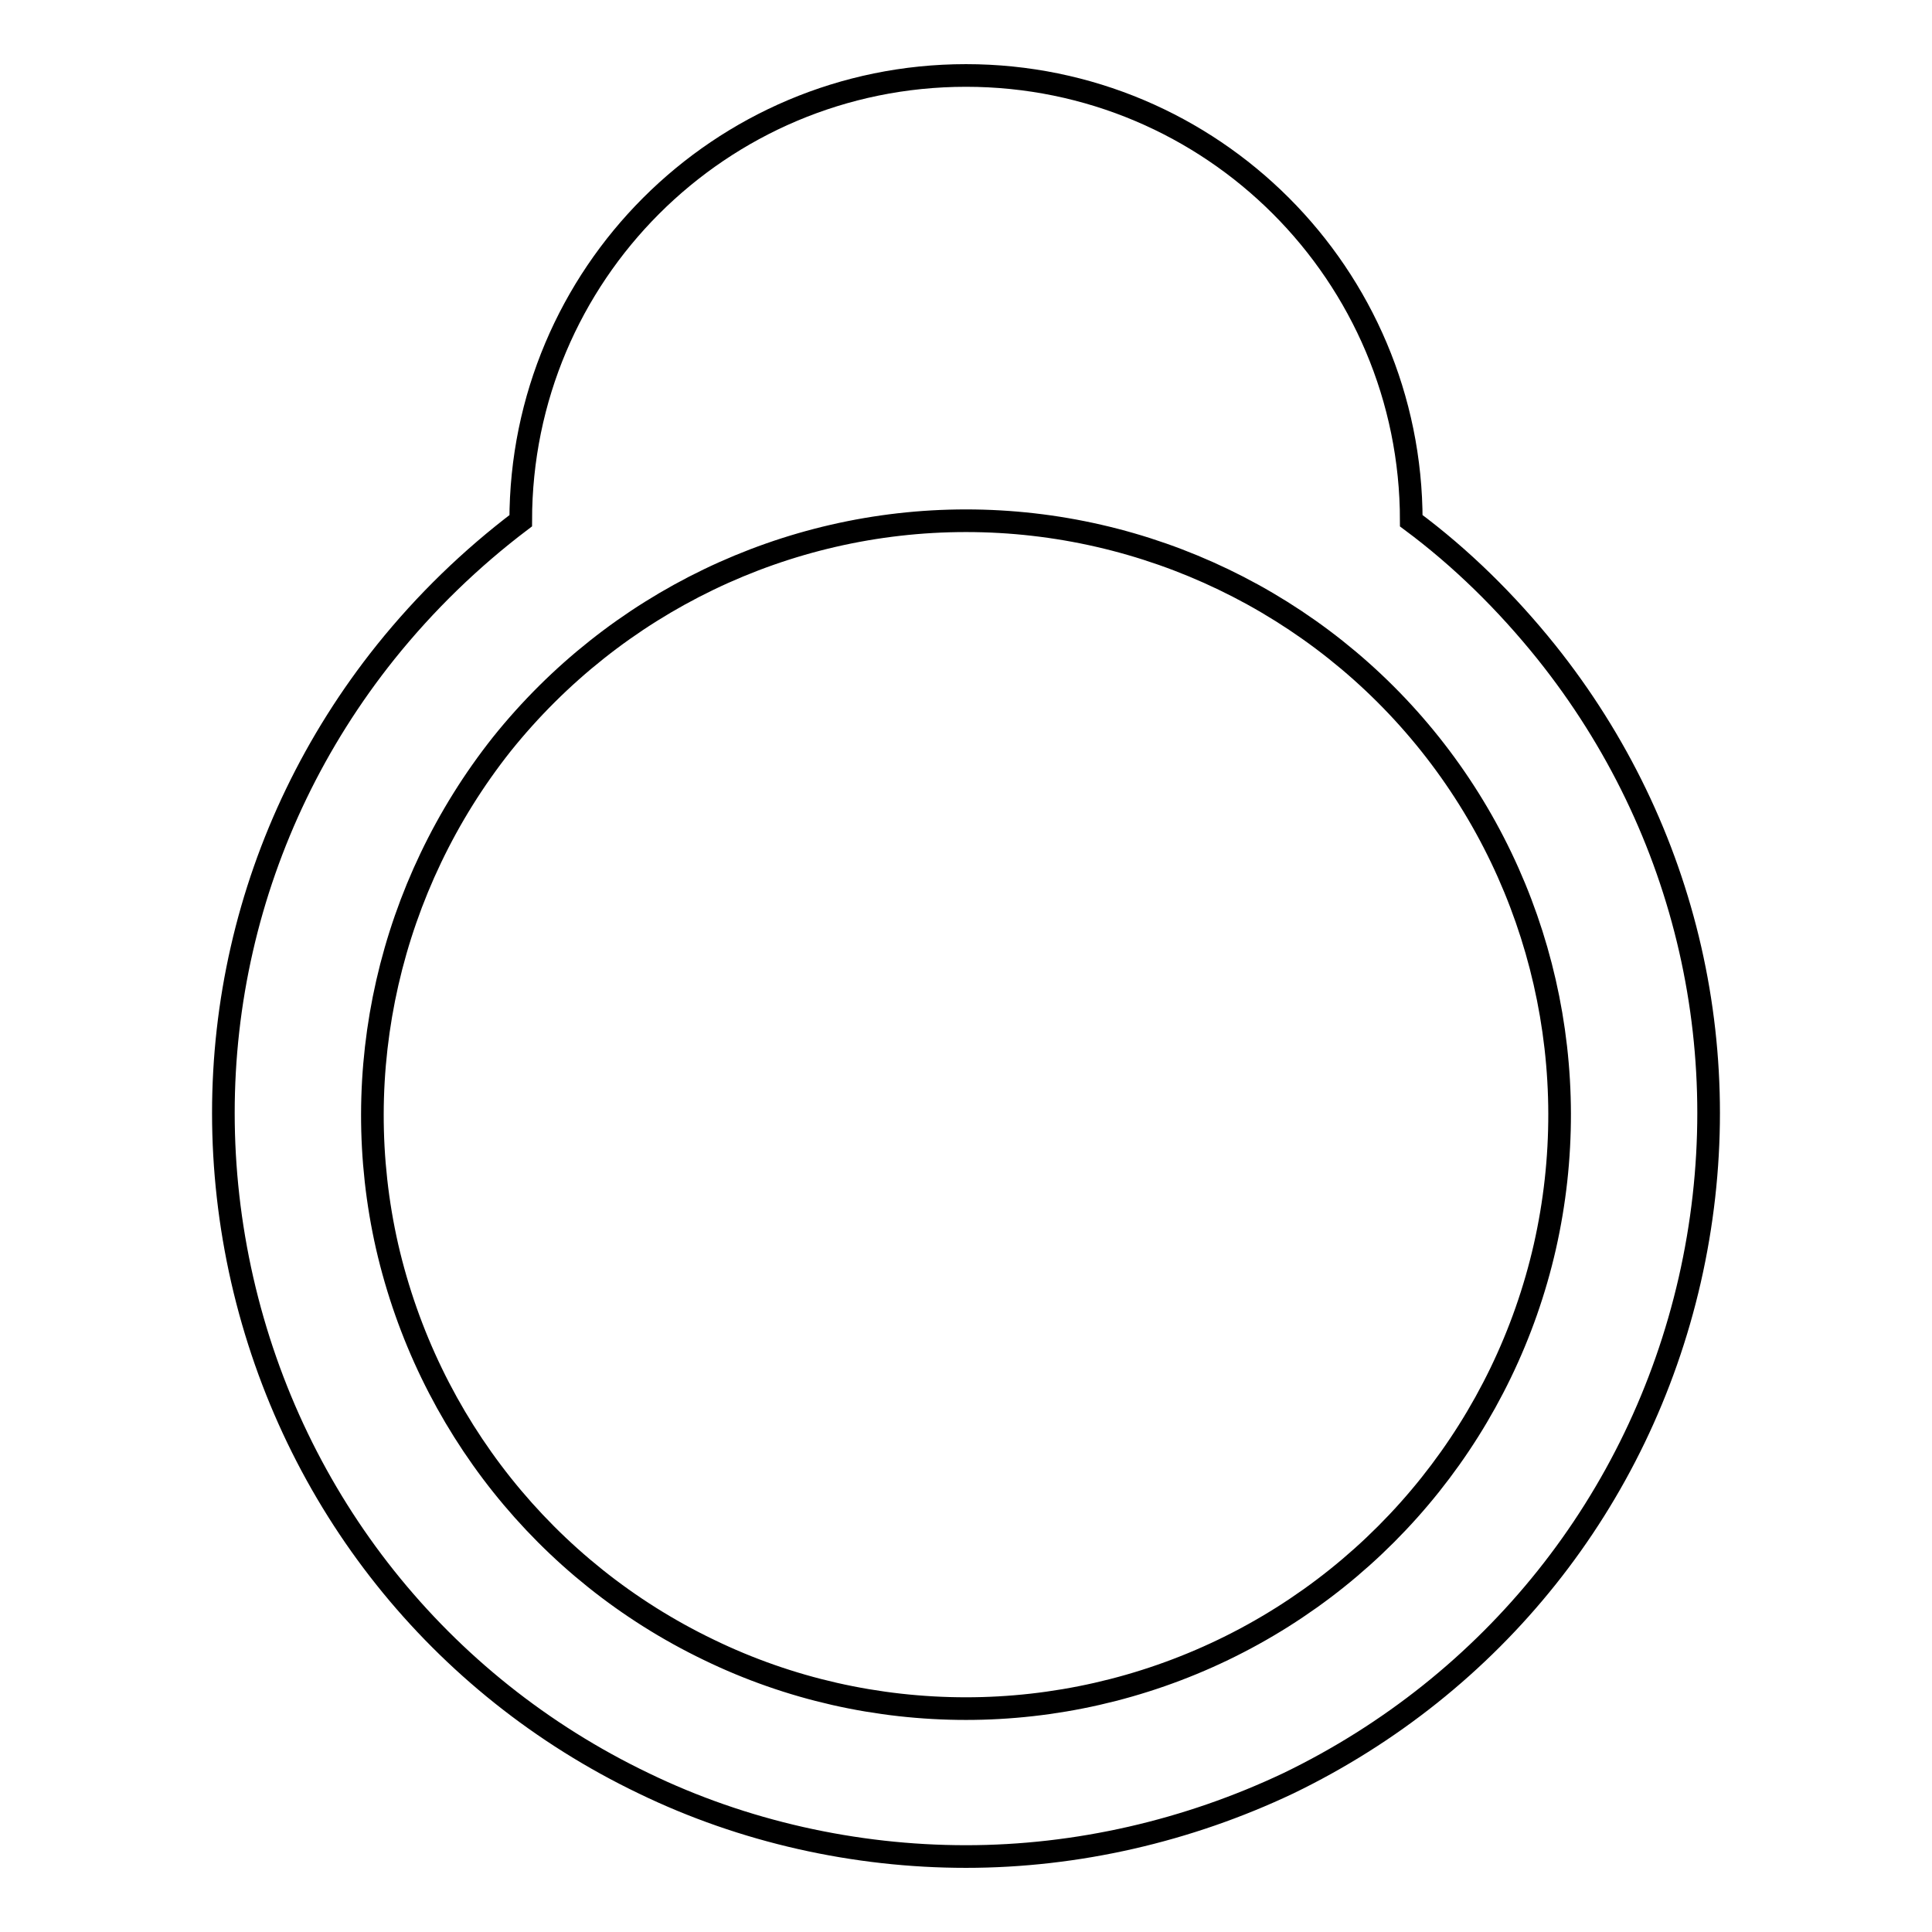 <?xml version="1.0" encoding="utf-8"?>
<!-- Svg Vector Icons : http://www.onlinewebfonts.com/icon -->
<!DOCTYPE svg PUBLIC "-//W3C//DTD SVG 1.1//EN" "http://www.w3.org/Graphics/SVG/1.1/DTD/svg11.dtd">
<svg version="1.1" xmlns="http://www.w3.org/2000/svg" xmlns:xlink="http://www.w3.org/1999/xlink" x="0px" y="0px" viewBox="0 0 256 256" enable-background="new 0 0 256 256" xml:space="preserve">
<g><g><path stroke-width="3" fill-opacity="0" stroke="#000000"  d="M204.9,86.4c-5.3-6.6-11.3-12.5-17.9-17.4c0-32.6-26.4-59-59-59S69,36.4,69,69c-6.6,5-12.6,10.8-17.9,17.4c-18.8,23.5-25.7,53.8-19,83.2c6.7,29.3,26.1,53.7,53.2,66.7c13.2,6.4,28,9.7,42.7,9.7c14.7,0,29.4-3.4,42.7-9.7c27.1-13.1,46.5-37.4,53.2-66.7C230.6,140.2,223.7,109.9,204.9,86.4z M204.7,165.2c-5.3,23.3-21,43-42.6,53.4c-10.8,5.2-22.5,7.8-34.1,7.8c-11.7,0-23.4-2.6-34.1-7.8c-21.6-10.4-37.2-30-42.6-53.4c-5.3-23.3,0.3-47.8,15.2-66.6C81.5,79.9,104.1,69,128,69s46.6,10.9,61.5,29.6C204.4,117.3,210,141.8,204.7,165.2z"/></g></g>
</svg>
